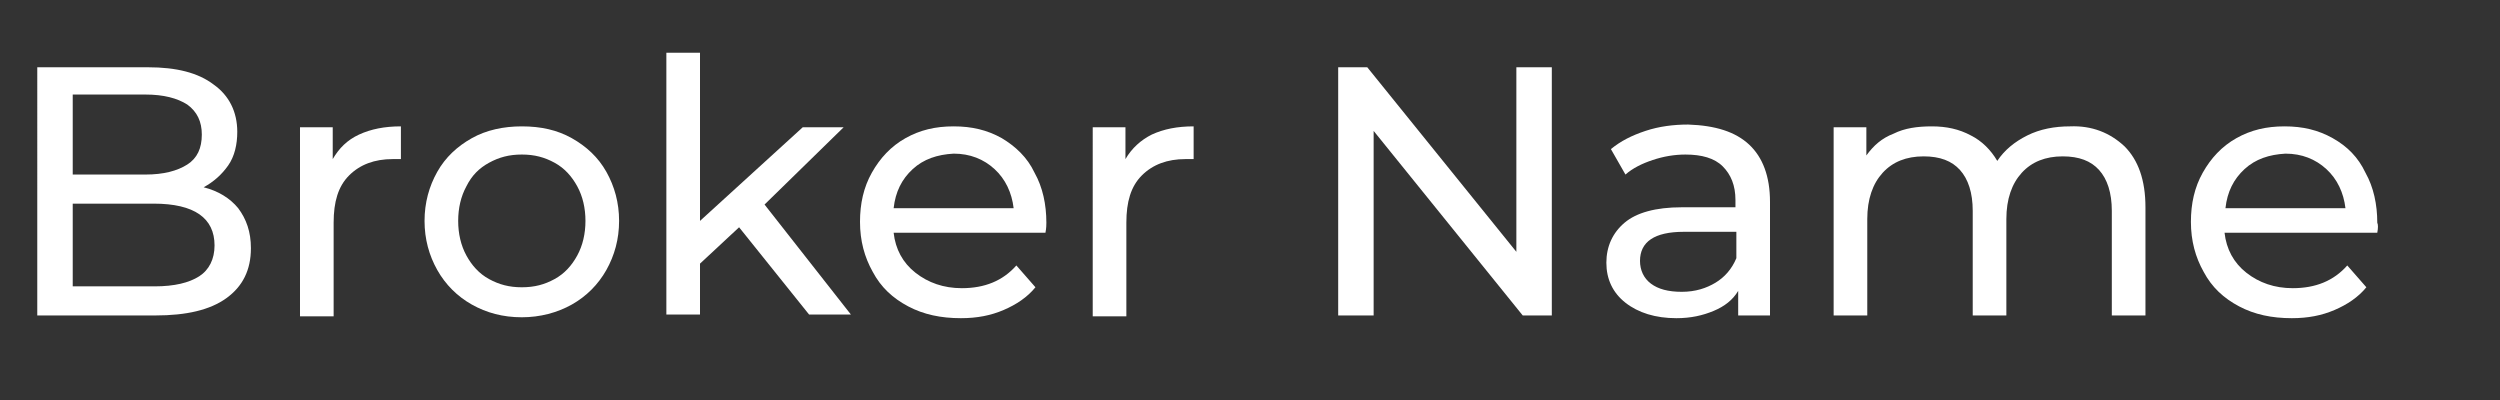 <?xml version="1.0" encoding="utf-8"?>
<!-- Generator: Adobe Illustrator 21.0.0, SVG Export Plug-In . SVG Version: 6.00 Build 0)  -->
<svg version="1.1" id="Слой_1" xmlns="http://www.w3.org/2000/svg" xmlns:xlink="http://www.w3.org/1999/xlink" x="0px" y="0px"
	 width="275px" height="44px" viewBox="0 0 275 44" style="enable-background:new 0 0 275 44;" xml:space="preserve">
<rect x="0" y="0" width="275" height="44" fill="#333333" stroke="none"/>
<style type="text/css">
	.st0{fill:#FFFFFF;}
</style>
<g>
	<path class="st0" d="M26.2,22.9c0.9,1.2,1.4,2.6,1.4,4.4c0,2.4-0.9,4.2-2.7,5.5c-1.8,1.3-4.4,1.9-7.8,1.9h-13V7.4h12.2
		c3.1,0,5.5,0.6,7.2,1.9c1.7,1.2,2.6,3,2.6,5.2c0,1.4-0.3,2.7-1,3.7c-0.7,1-1.6,1.8-2.7,2.4C24,21,25.3,21.8,26.2,22.9z M8,10.5v8.7
		h8c2,0,3.5-0.4,4.6-1.1c1.1-0.7,1.6-1.8,1.6-3.3c0-1.4-0.5-2.5-1.6-3.3c-1.1-0.7-2.6-1.1-4.6-1.1H8z M21.9,30.4
		c1.1-0.7,1.7-1.9,1.7-3.4c0-3-2.2-4.6-6.7-4.6H8v9.1h9C19.2,31.5,20.8,31.1,21.9,30.4z"/>
	<path class="st0" d="M39.5,14.8c1.3-0.6,2.8-0.9,4.6-0.9v3.6c-0.2,0-0.5,0-0.9,0c-2,0-3.6,0.6-4.8,1.8c-1.2,1.2-1.7,2.9-1.7,5.2
		v10.3H33V14h3.6v3.5C37.3,16.3,38.2,15.4,39.5,14.8z"/>
	<path class="st0" d="M51.9,33.5c-1.6-0.9-2.9-2.2-3.8-3.8c-0.9-1.6-1.4-3.4-1.4-5.4c0-2,0.5-3.8,1.4-5.4c0.9-1.6,2.2-2.8,3.8-3.7
		s3.5-1.3,5.5-1.3c2.1,0,3.9,0.4,5.5,1.3c1.6,0.9,2.9,2.1,3.8,3.7c0.9,1.6,1.4,3.4,1.4,5.4c0,2-0.5,3.8-1.4,5.4
		c-0.9,1.6-2.2,2.9-3.8,3.8c-1.6,0.9-3.5,1.4-5.5,1.4C55.3,34.9,53.5,34.4,51.9,33.5z M61,30.7c1.1-0.6,1.9-1.5,2.5-2.6
		c0.6-1.1,0.9-2.4,0.9-3.8c0-1.4-0.3-2.7-0.9-3.8c-0.6-1.1-1.4-2-2.5-2.6c-1.1-0.6-2.2-0.9-3.6-0.9s-2.5,0.3-3.6,0.9
		c-1.1,0.6-1.9,1.4-2.5,2.6c-0.6,1.1-0.9,2.4-0.9,3.8c0,1.4,0.3,2.7,0.9,3.8c0.6,1.1,1.4,2,2.5,2.6c1.1,0.6,2.2,0.9,3.6,0.9
		S59.9,31.3,61,30.7z"/>
	<path class="st0" d="M81.3,25L77,29v5.6h-3.7V5.8H77v18.5L88.3,14h4.5l-8.7,8.5l9.5,12.1h-4.6L81.3,25z"/>
	<path class="st0" d="M115,25.6H98.3c0.2,1.8,1,3.3,2.4,4.4s3.1,1.7,5.1,1.7c2.5,0,4.5-0.8,6-2.5l2.1,2.4c-0.9,1.1-2.1,1.9-3.5,2.5
		c-1.4,0.6-2.9,0.9-4.7,0.9c-2.2,0-4.1-0.4-5.8-1.3c-1.7-0.9-3-2.1-3.9-3.8c-0.9-1.6-1.4-3.4-1.4-5.5c0-2,0.4-3.8,1.3-5.4
		c0.9-1.6,2.1-2.9,3.7-3.8c1.6-0.9,3.3-1.3,5.3-1.3c2,0,3.7,0.4,5.3,1.3c1.5,0.9,2.8,2.1,3.6,3.8c0.9,1.6,1.3,3.5,1.3,5.5
		C115.1,24.7,115.1,25.1,115,25.6z M100.4,18.6c-1.2,1.1-1.9,2.5-2.1,4.3h13.2c-0.2-1.7-0.9-3.2-2.1-4.3c-1.2-1.1-2.7-1.7-4.5-1.7
		C103.1,17,101.6,17.5,100.4,18.6z"/>
	<path class="st0" d="M126.7,14.8c1.3-0.6,2.8-0.9,4.6-0.9v3.6c-0.2,0-0.5,0-0.9,0c-2,0-3.6,0.6-4.8,1.8c-1.2,1.2-1.7,2.9-1.7,5.2
		v10.3h-3.7V14h3.6v3.5C124.5,16.3,125.5,15.4,126.7,14.8z"/>
	<path class="st0" d="M170.7,7.4v27.3h-3.2l-16.4-20.3v20.3h-3.9V7.4h3.2l16.4,20.3V7.4H170.7z"/>
	<path class="st0" d="M192.4,15.9c1.5,1.4,2.3,3.5,2.3,6.3v12.5h-3.5v-2.7c-0.6,1-1.5,1.7-2.7,2.2c-1.2,0.5-2.5,0.8-4.1,0.8
		c-2.3,0-4.2-0.6-5.6-1.7c-1.4-1.1-2.1-2.6-2.1-4.4s0.7-3.3,2-4.4c1.3-1.1,3.4-1.7,6.3-1.7h5.9V22c0-1.6-0.5-2.8-1.4-3.7
		c-0.9-0.9-2.3-1.3-4.1-1.3c-1.2,0-2.4,0.2-3.6,0.6c-1.2,0.4-2.2,0.9-3,1.6l-1.6-2.8c1.1-0.9,2.3-1.5,3.8-2c1.5-0.5,3.1-0.7,4.7-0.7
		C188.7,13.8,190.9,14.5,192.4,15.9z M188.7,31.1c1-0.6,1.8-1.5,2.3-2.7v-2.9h-5.8c-3.2,0-4.8,1.1-4.8,3.2c0,1,0.4,1.9,1.2,2.5
		c0.8,0.6,1.9,0.9,3.4,0.9S187.7,31.7,188.7,31.1z"/>
	<path class="st0" d="M233.7,16.1c1.5,1.5,2.3,3.7,2.3,6.7v11.9h-3.7V23.2c0-2-0.5-3.5-1.4-4.5c-0.9-1-2.2-1.5-4-1.5
		c-1.9,0-3.4,0.6-4.5,1.8c-1.1,1.2-1.7,2.9-1.7,5.1v10.6h-3.7V23.2c0-2-0.5-3.5-1.4-4.5c-0.9-1-2.2-1.5-4-1.5
		c-1.9,0-3.4,0.6-4.5,1.8c-1.1,1.2-1.7,2.9-1.7,5.1v10.6h-3.7V14h3.6v3.1c0.8-1.1,1.7-1.9,3-2.4c1.2-0.6,2.6-0.8,4.2-0.8
		c1.6,0,3,0.3,4.3,1c1.2,0.6,2.2,1.6,2.9,2.8c0.8-1.2,1.9-2.1,3.3-2.8c1.4-0.7,3-1,4.7-1C230.1,13.8,232.1,14.6,233.7,16.1z"/>
	<path class="st0" d="M261.5,25.6h-16.8c0.2,1.8,1,3.3,2.4,4.4s3.1,1.7,5.1,1.7c2.5,0,4.5-0.8,6-2.5l2.1,2.4
		c-0.9,1.1-2.1,1.9-3.5,2.5s-2.9,0.9-4.7,0.9c-2.2,0-4.1-0.4-5.8-1.3s-3-2.1-3.9-3.8c-0.9-1.6-1.4-3.4-1.4-5.5c0-2,0.4-3.8,1.3-5.4
		c0.9-1.6,2.1-2.9,3.7-3.8c1.6-0.9,3.3-1.3,5.3-1.3c2,0,3.7,0.4,5.3,1.3s2.8,2.1,3.6,3.8c0.9,1.6,1.3,3.5,1.3,5.5
		C261.6,24.7,261.6,25.1,261.5,25.6z M246.9,18.6c-1.2,1.1-1.9,2.5-2.1,4.3H258c-0.2-1.7-0.9-3.2-2.1-4.3c-1.2-1.1-2.7-1.7-4.5-1.7
		C249.6,17,248.1,17.5,246.9,18.6z"/>
</g>
</svg>

